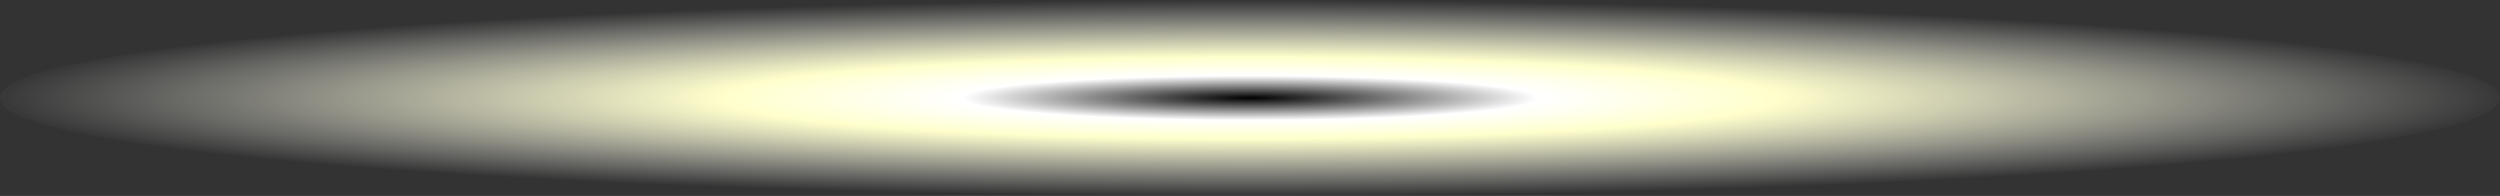 <?xml version="1.0" encoding="UTF-8" standalone="no"?>
<svg xmlns:xlink="http://www.w3.org/1999/xlink" height="55.6px" width="709.4px" xmlns="http://www.w3.org/2000/svg">
  <rect width="100%" height="100%" fill="#333333" stroke="none"/>
  <g transform="matrix(1.0, 0.0, 0.0, 1.0, 65.8, -137.25)">
    <path d="M-65.8 165.05 Q-65.8 176.55 38.1 184.7 142.0 192.8 288.9 192.85 435.75 192.8 539.65 184.7 643.55 176.55 643.6 165.05 643.55 153.5 539.65 145.4 435.75 137.25 288.9 137.25 142.0 137.25 38.1 145.4 -65.8 153.5 -65.8 165.05" fill="url(#gradient0)" fill-rule="evenodd" stroke="none">
      <animate attributeName="d" dur="2s" repeatCount="indefinite" values="M-65.8 165.05 Q-65.8 176.55 38.1 184.7 142.0 192.8 288.9 192.85 435.75 192.8 539.65 184.7 643.55 176.55 643.6 165.05 643.55 153.5 539.65 145.4 435.75 137.25 288.9 137.25 142.0 137.25 38.1 145.4 -65.8 153.5 -65.8 165.05;M250.25 165.05 Q250.25 176.55 258.65 184.7 267.0 192.8 278.9 192.85 290.7 192.8 299.1 184.7 307.5 176.55 307.5 165.05 307.5 153.5 299.1 145.4 290.7 137.25 278.9 137.25 267.0 137.25 258.65 145.4 250.25 153.5 250.25 165.05"/>
    </path>
    <path d="M-65.8 165.05 Q-65.8 153.5 38.1 145.4 142.0 137.25 288.9 137.25 435.75 137.25 539.65 145.4 643.55 153.5 643.6 165.05 643.55 176.55 539.65 184.7 435.75 192.8 288.9 192.85 142.0 192.8 38.1 184.7 -65.8 176.55 -65.8 165.05" fill="none" stroke="#000000" stroke-linecap="round" stroke-linejoin="round" stroke-opacity="0.0" stroke-width="1.0">
      <animate attributeName="stroke" dur="2s" repeatCount="indefinite" values="#000000;#000001"/>
      <animate attributeName="stroke-width" dur="2s" repeatCount="indefinite" values="0.0;0.0"/>
      <animate attributeName="fill-opacity" dur="2s" repeatCount="indefinite" values="0.0;0.0"/>
      <animate attributeName="d" dur="2s" repeatCount="indefinite" values="M-65.8 165.05 Q-65.8 153.5 38.1 145.4 142.0 137.25 288.9 137.25 435.75 137.25 539.65 145.4 643.55 153.5 643.6 165.05 643.55 176.55 539.65 184.7 435.75 192.8 288.9 192.85 142.0 192.8 38.1 184.7 -65.8 176.55 -65.8 165.05;M250.25 165.05 Q250.25 153.5 258.65 145.4 267.0 137.25 278.9 137.25 290.7 137.25 299.1 145.4 307.5 153.5 307.5 165.05 307.5 176.55 299.1 184.7 290.7 192.8 278.9 192.85 267.0 192.8 258.65 184.7 250.25 176.55 250.25 165.05"/>
    </path>
  </g>
  <defs>
    <radialGradient cx="0" cy="0" gradientTransform="matrix(0.439, 0.0, 0.0, 0.034, 288.9, 165.05)" gradientUnits="userSpaceOnUse" id="gradient0" r="819.2" spreadMethod="pad">
      <animateTransform additive="replace" attributeName="gradientTransform" dur="2s" from="1" repeatCount="indefinite" to="1" type="scale"/>
      <animateTransform additive="sum" attributeName="gradientTransform" dur="2s" from="288.9 165.05" repeatCount="indefinite" to="278.85 165.05" type="translate"/>
      <animateTransform additive="sum" attributeName="gradientTransform" dur="2s" from="0.0" repeatCount="indefinite" to="0.0" type="rotate"/>
      <animateTransform additive="sum" attributeName="gradientTransform" dur="2s" from="0.439 0.034" repeatCount="indefinite" to="0.035 0.034" type="scale"/>
      <animateTransform additive="sum" attributeName="gradientTransform" dur="2s" from="0.0" repeatCount="indefinite" to="0.0" type="skewX"/>
      <stop offset="0.227" stop-color="#ffffff">
        <animate attributeName="offset" dur="2s" repeatCount="indefinite" values="0.227;0.227"/>
        <animate attributeName="stop-color" dur="2s" repeatCount="indefinite" values="#ffffff;#ffffff"/>
        <animate attributeName="stop-opacity" dur="2s" repeatCount="indefinite" values="1.0;0.553"/>
      </stop>
      <stop offset="0.416" stop-color="#ffffcc">
        <animate attributeName="offset" dur="2s" repeatCount="indefinite" values="0.416;0.416"/>
        <animate attributeName="stop-color" dur="2s" repeatCount="indefinite" values="#ffffcc;#ffffcd"/>
        <animate attributeName="stop-opacity" dur="2s" repeatCount="indefinite" values="1.0;0.443"/>
      </stop>
      <stop offset="1.0" stop-color="#ffffff" stop-opacity="0.0">
        <animate attributeName="offset" dur="2s" repeatCount="indefinite" values="1.0;1.0"/>
        <animate attributeName="stop-color" dur="2s" repeatCount="indefinite" values="#ffffff;#ffffff"/>
        <animate attributeName="stop-opacity" dur="2s" repeatCount="indefinite" values="0.0;0.0"/>
      </stop>
    </radialGradient>
  </defs>
</svg>

